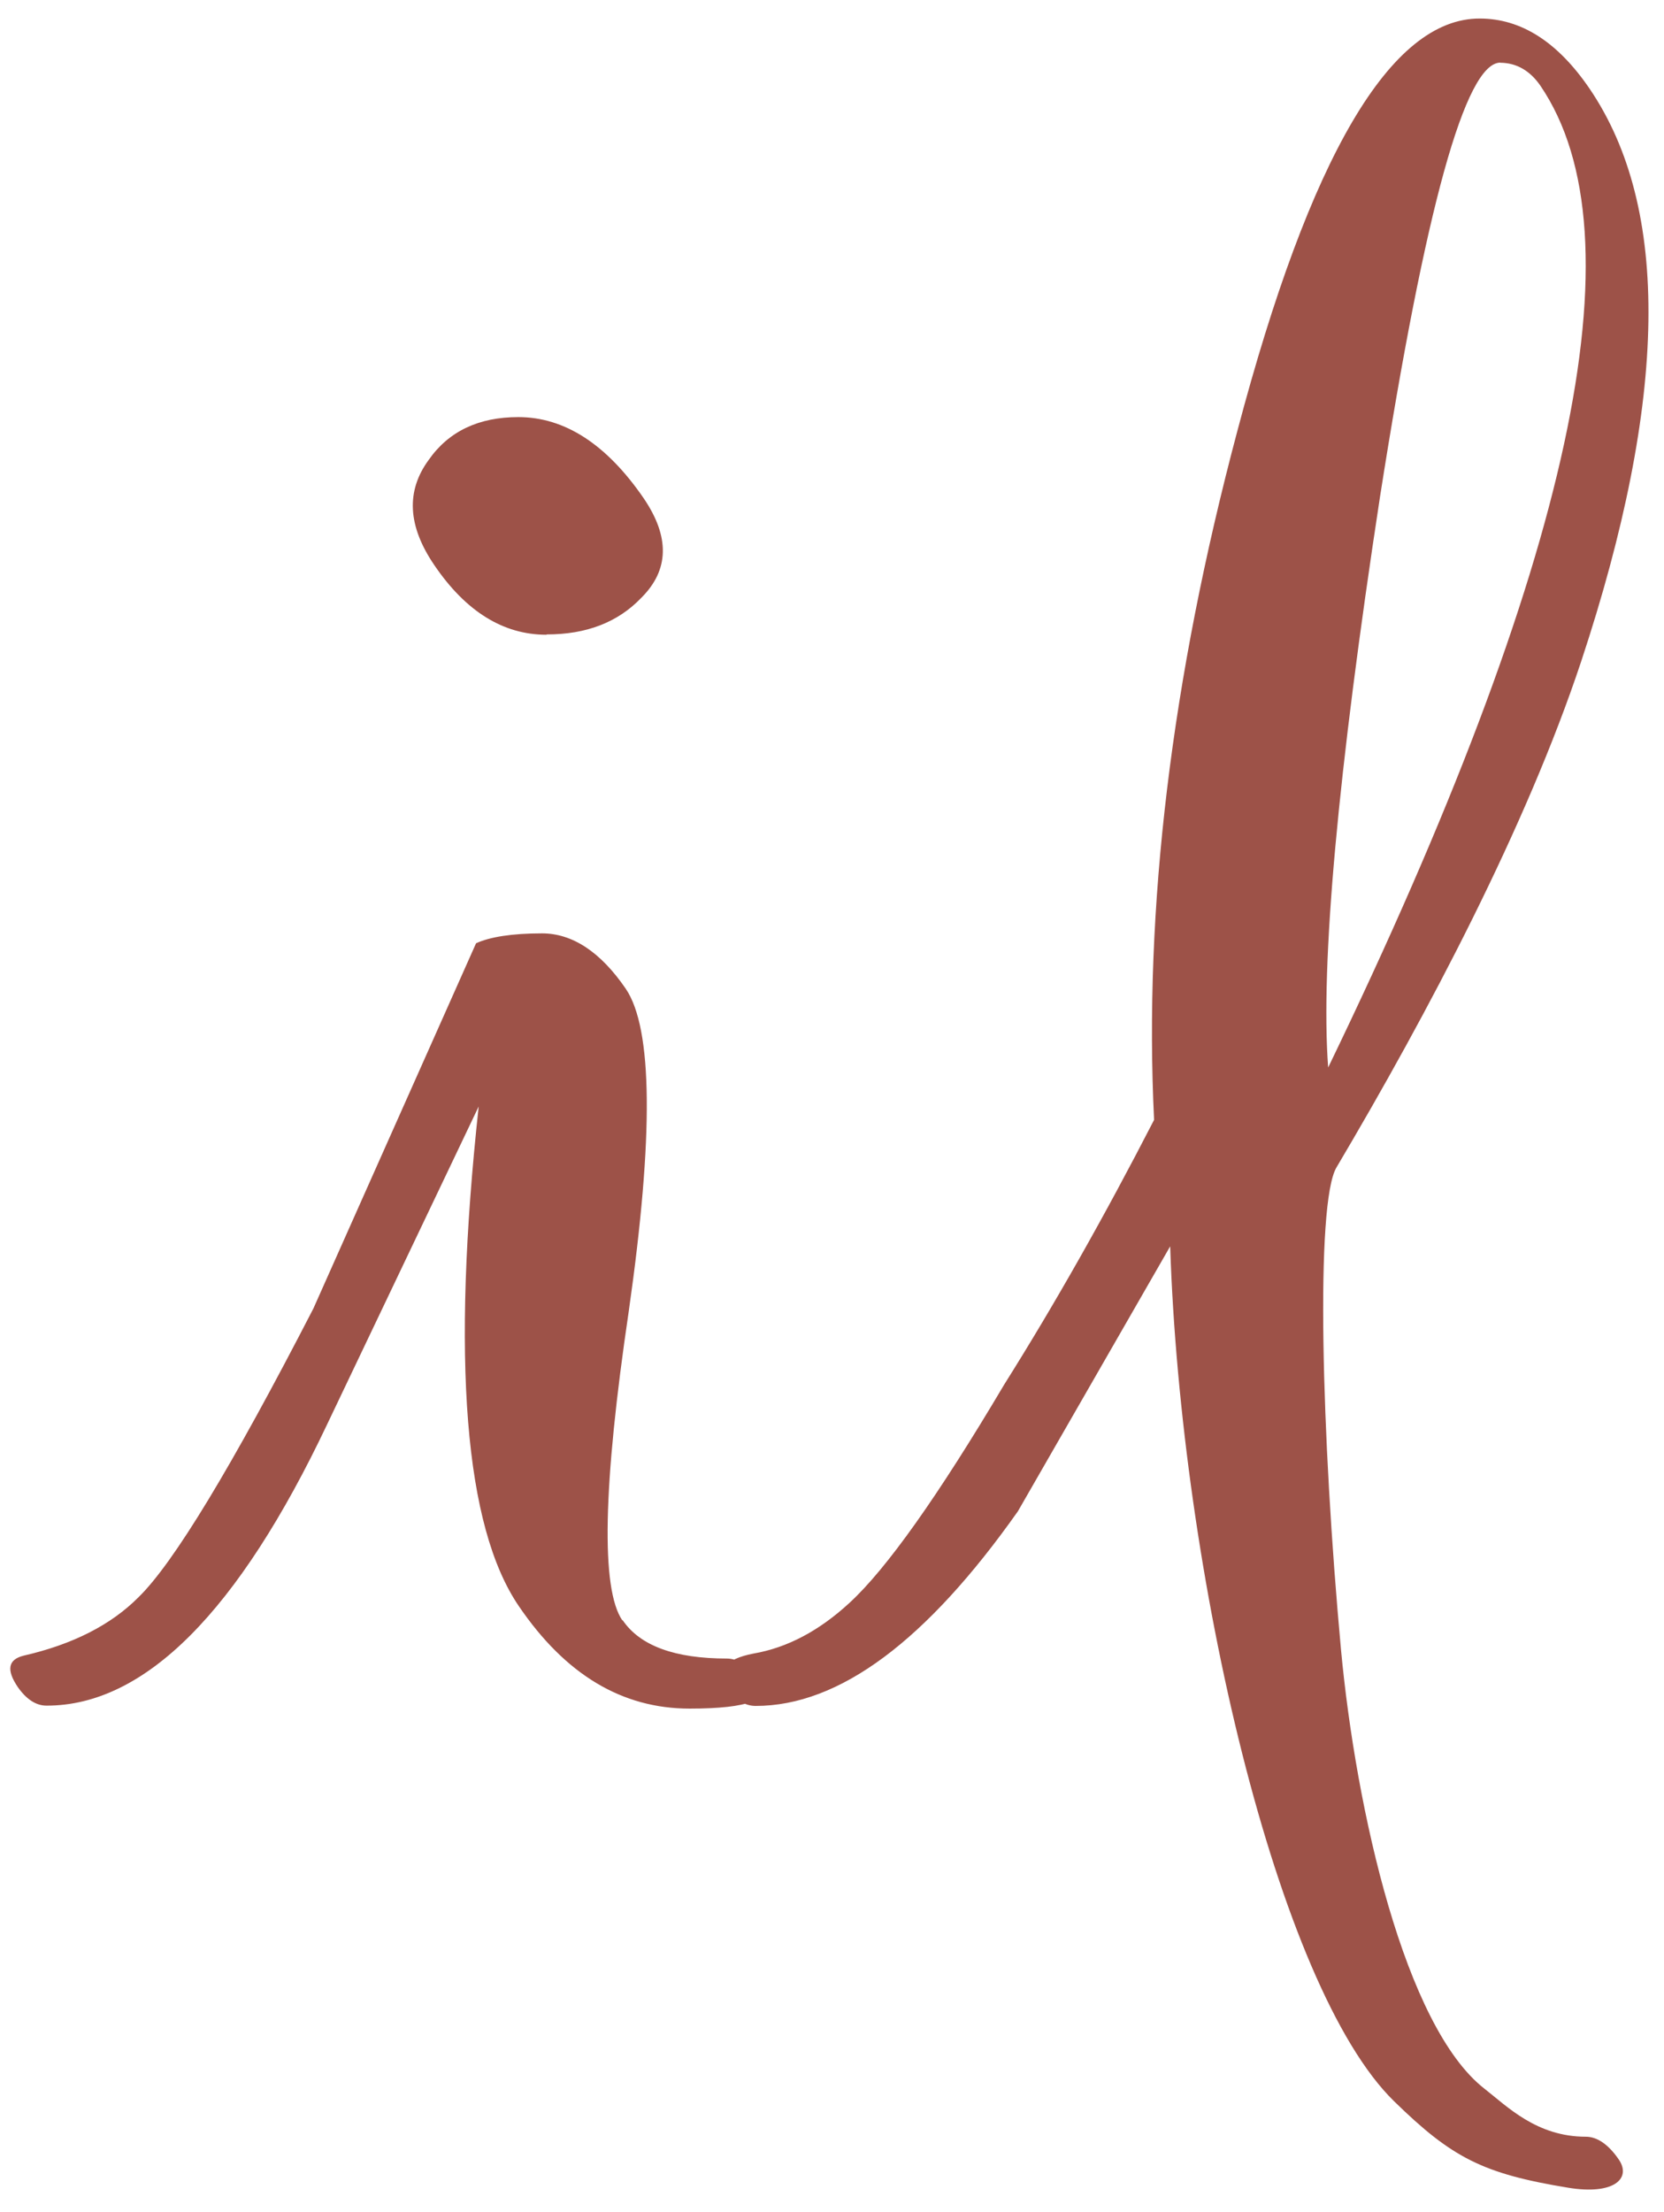 <svg width="73" height="97" viewBox="0 0 73 97" fill="none" xmlns="http://www.w3.org/2000/svg">
<path d="M23.97 27.835C22.078 27.835 20.435 26.814 19.056 24.786C17.879 23.063 17.805 21.53 18.81 20.164C19.69 18.907 21.009 18.291 22.738 18.291C24.775 18.291 26.614 19.486 28.237 21.848C29.396 23.551 29.352 24.997 28.145 26.204C27.109 27.293 25.725 27.822 23.981 27.822M27.315 71.048C28.081 72.177 29.612 72.732 31.888 72.732C32.392 72.732 32.882 73.074 33.333 73.734C33.872 74.52 32.858 74.927 30.254 74.927C27.291 74.927 24.806 73.438 22.76 70.432C20.382 66.947 19.795 59.643 21 48.522L14.358 62.449C10.454 70.687 6.347 74.803 2.041 74.797C1.581 74.797 1.161 74.522 0.785 73.989C0.263 73.222 0.36 72.775 1.033 72.606C3.18 72.115 4.858 71.264 6.068 70.051C7.608 68.559 10.17 64.322 13.749 57.38L20.884 41.366C21.48 41.09 22.45 40.931 23.779 40.931C25.107 40.931 26.345 41.741 27.452 43.359C28.637 45.102 28.681 49.815 27.584 57.5C26.449 65.163 26.356 69.683 27.304 71.061M51.33 54.666L44.657 66.272C40.645 71.957 36.824 74.81 33.153 74.81C32.689 74.81 32.273 74.555 31.939 74.065C31.407 73.276 31.78 72.758 33.06 72.512C34.539 72.257 35.946 71.512 37.281 70.277C38.883 68.802 41.139 65.635 44.056 60.715C46.255 57.221 48.446 53.353 50.63 49.11C50.175 39.824 51.391 29.759 54.279 18.914C57.469 6.838 61.014 0.804 64.916 0.813C66.729 0.813 68.332 1.835 69.729 3.88C73.299 9.123 73.178 17.498 69.366 29.007C66.957 36.252 62.66 44.396 58.632 51.194C57.7 52.76 57.972 63.011 58.828 72.323C59.488 79.395 61.632 88.877 65.125 91.597C66.12 92.373 67.411 93.701 69.57 93.701C70.074 93.701 70.567 94.045 71.018 94.703C71.583 95.533 70.798 96.269 68.796 95.938C65.057 95.324 63.702 94.631 61.157 92.144C56.021 87.134 51.803 68.992 51.336 54.657M65.82 2.747C64.292 2.747 62.532 9.094 60.541 21.787C58.685 33.926 57.926 42.268 58.267 46.812C68.961 24.708 72.065 10.356 67.576 3.756C67.125 3.102 66.531 2.756 65.816 2.752" fill="#9D5248"/>
</svg>
